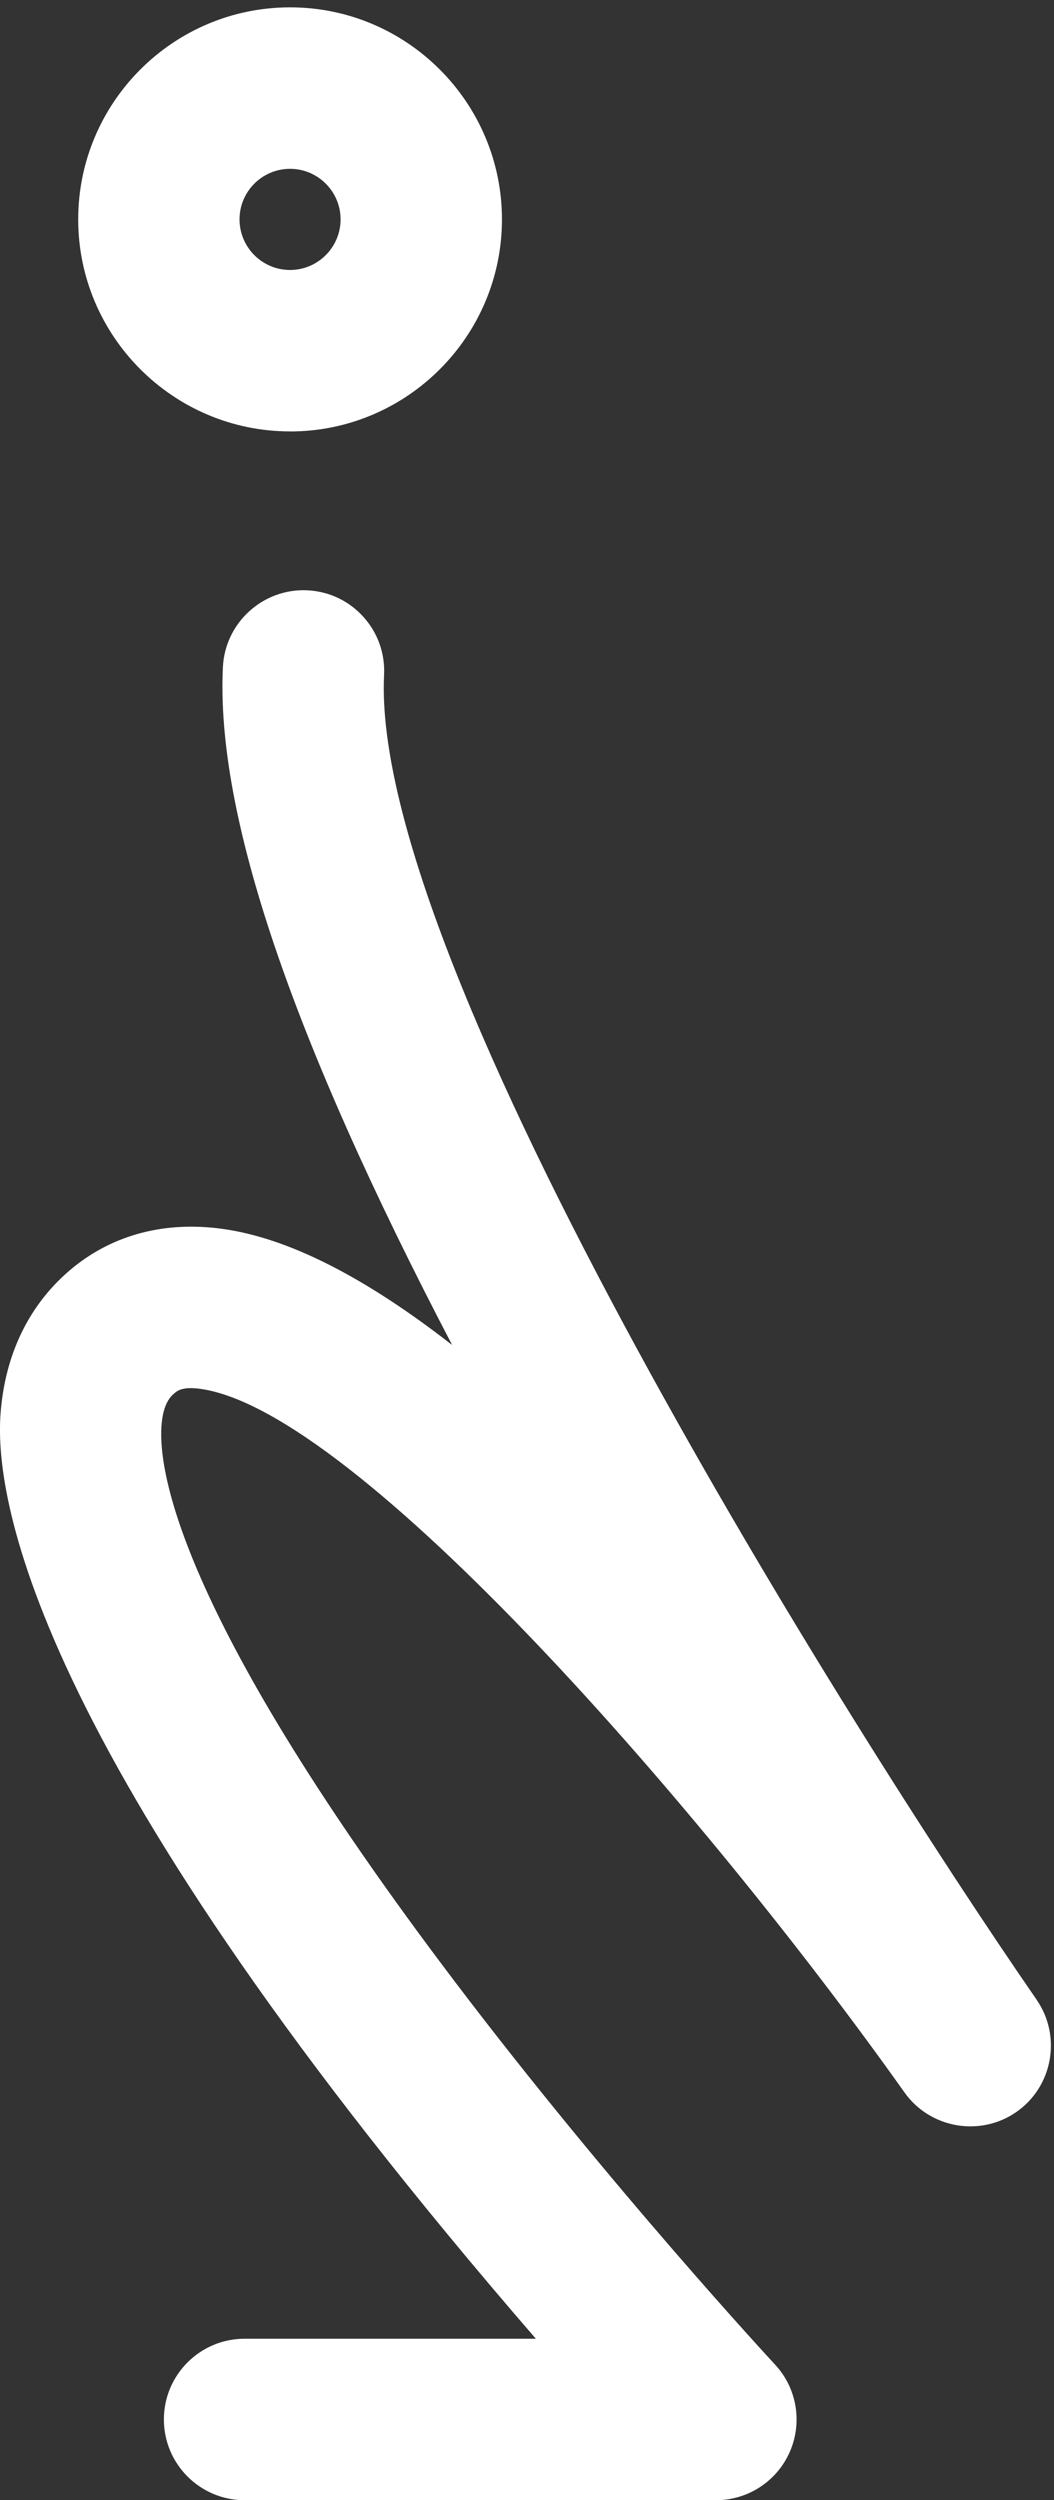 <?xml version="1.0" encoding="UTF-8"?>
<svg id="Ebene_1" data-name="Ebene 1" xmlns="http://www.w3.org/2000/svg" viewBox="0 0 246.77 584.99">
  <rect x="0" y="0" width="246.77" height="584.99" fill="#333333" stroke="none"/>
  <path d="M242.71,467.9c-43.63-63.12-156.13-241.84-152.79-309.99.25-5.04-1.48-9.87-4.87-13.61-3.39-3.74-8.03-5.93-13.07-6.18-10.36-.51-19.28,7.54-19.79,17.94-1.68,34.35,15.93,86.49,53.67,158.64-20.73-16.13-38.6-25.11-53.92-27.19-13.26-1.8-25.31,1.33-34.83,9.07C6.97,304.84,1.09,316.77.11,331.08c-1.4,20.42,8.55,81.27,125.35,216.13H57.26c-10.42,0-18.89,8.47-18.89,18.89s8.47,18.89,18.89,18.89h110.35c7.52,0,14.32-4.45,17.32-11.35,3-6.9,1.63-14.91-3.49-20.4-.38-.41-38.51-41.52-74.95-89.58-64.24-84.74-69.44-119.13-68.69-129.98.38-5.53,2.33-7.12,3.17-7.8.59-.48,1.82-1.48,5.87-.93,36.71,4.99,118.54,99.27,164.93,164.64,5.99,8.43,17.75,10.46,26.23,4.54,8.48-5.93,10.6-17.69,4.71-26.21Z" style="fill: #fff; stroke-width: 0px;"/>
  <path d="M67.91,100.95c27.36,0,49.61-22.26,49.61-49.61S95.27,1.72,67.91,1.72,18.31,23.98,18.31,51.33s22.25,49.61,49.61,49.61ZM67.91,63.17c-6.53,0-11.83-5.31-11.83-11.84s5.31-11.83,11.83-11.83,11.83,5.31,11.83,11.83-5.31,11.84-11.83,11.84Z" style="fill: #fff; stroke-width: 0px;"/>
</svg>